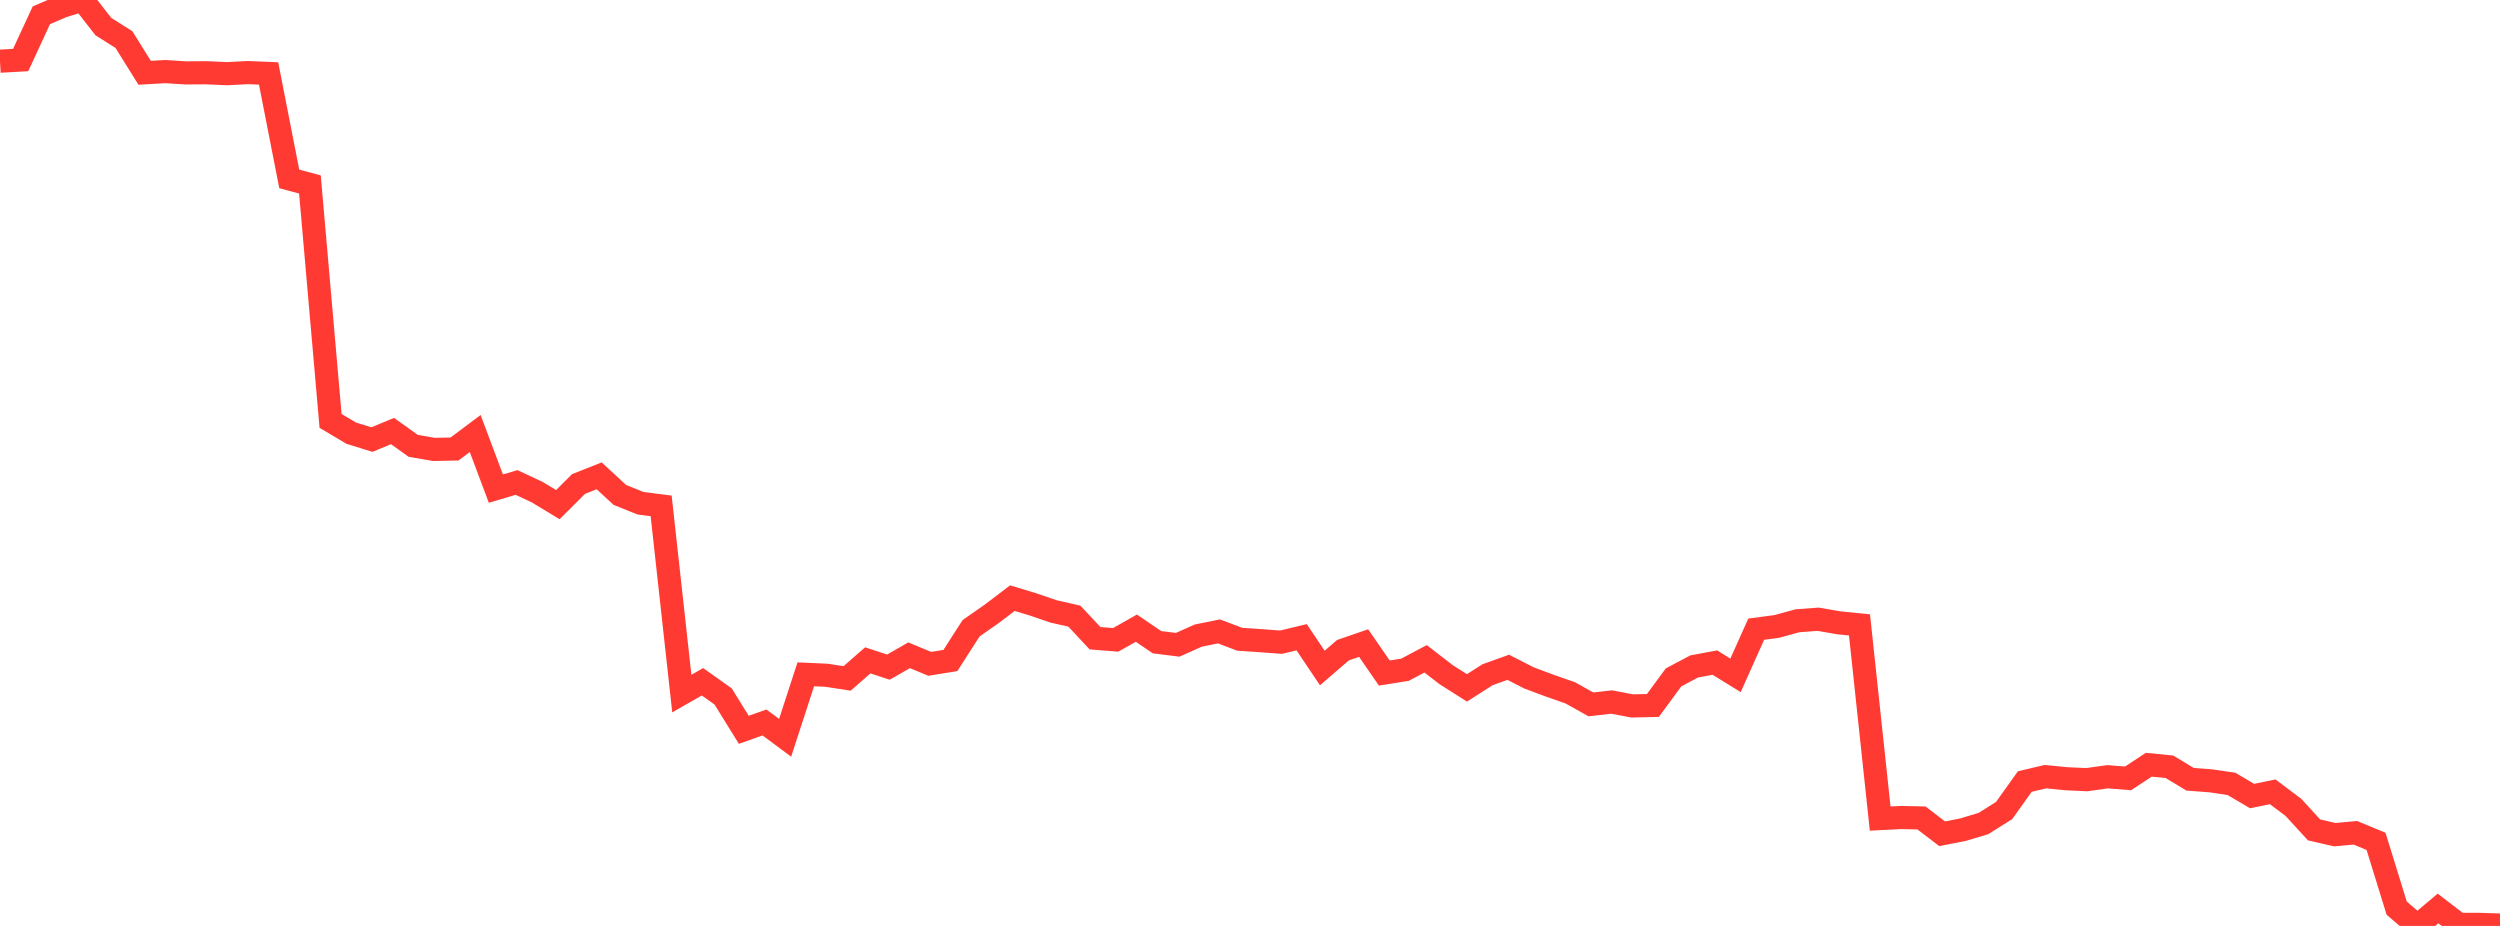 <?xml version="1.0" standalone="no"?>
<!DOCTYPE svg PUBLIC "-//W3C//DTD SVG 1.1//EN" "http://www.w3.org/Graphics/SVG/1.1/DTD/svg11.dtd">

<svg width="135" height="50" viewBox="0 0 135 50" preserveAspectRatio="none" 
  xmlns="http://www.w3.org/2000/svg"
  xmlns:xlink="http://www.w3.org/1999/xlink">


<polyline points="0.0, 3.304 1.116, 3.242 2.231, 0.828 3.347, 0.345 4.463, 0.0 5.579, 1.433 6.694, 2.139 7.81, 3.931 8.926, 3.866 10.041, 3.937 11.157, 3.929 12.273, 3.978 13.388, 3.92 14.504, 3.966 15.62, 9.661 16.736, 9.96 17.851, 22.729 18.967, 23.391 20.083, 23.737 21.198, 23.277 22.314, 24.076 23.43, 24.269 24.545, 24.246 25.661, 23.409 26.777, 26.385 27.893, 26.054 29.008, 26.575 30.124, 27.251 31.24, 26.136 32.355, 25.695 33.471, 26.725 34.587, 27.174 35.702, 27.319 36.818, 37.453 37.934, 36.816 39.05, 37.609 40.165, 39.41 41.281, 39.013 42.397, 39.841 43.512, 36.413 44.628, 36.463 45.744, 36.635 46.86, 35.659 47.975, 36.025 49.091, 35.385 50.207, 35.847 51.322, 35.667 52.438, 33.926 53.554, 33.147 54.669, 32.3 55.785, 32.638 56.901, 33.019 58.017, 33.272 59.132, 34.464 60.248, 34.552 61.364, 33.92 62.479, 34.68 63.595, 34.819 64.711, 34.321 65.826, 34.096 66.942, 34.519 68.058, 34.595 69.174, 34.678 70.289, 34.411 71.405, 36.073 72.521, 35.11 73.636, 34.726 74.752, 36.343 75.868, 36.166 76.983, 35.576 78.099, 36.437 79.215, 37.145 80.331, 36.434 81.446, 36.034 82.562, 36.606 83.678, 37.023 84.793, 37.413 85.909, 38.037 87.025, 37.909 88.14, 38.121 89.256, 38.095 90.372, 36.578 91.488, 35.987 92.603, 35.78 93.719, 36.468 94.835, 33.976 95.95, 33.827 97.066, 33.521 98.182, 33.439 99.298, 33.632 100.413, 33.744 101.529, 44.203 102.645, 44.146 103.76, 44.169 104.876, 45.023 105.992, 44.805 107.107, 44.47 108.223, 43.768 109.339, 42.203 110.455, 41.939 111.57, 42.051 112.686, 42.102 113.802, 41.945 114.917, 42.032 116.033, 41.296 117.149, 41.406 118.264, 42.08 119.38, 42.164 120.496, 42.329 121.612, 42.986 122.727, 42.759 123.843, 43.597 124.959, 44.814 126.074, 45.072 127.19, 44.97 128.306, 45.434 129.421, 49.038 130.537, 50.0 131.653, 49.058 132.769, 49.914 133.884, 49.918 135.0, 49.952" fill="none" stroke="#ff3a33" stroke-width="1.25"/>

</svg>